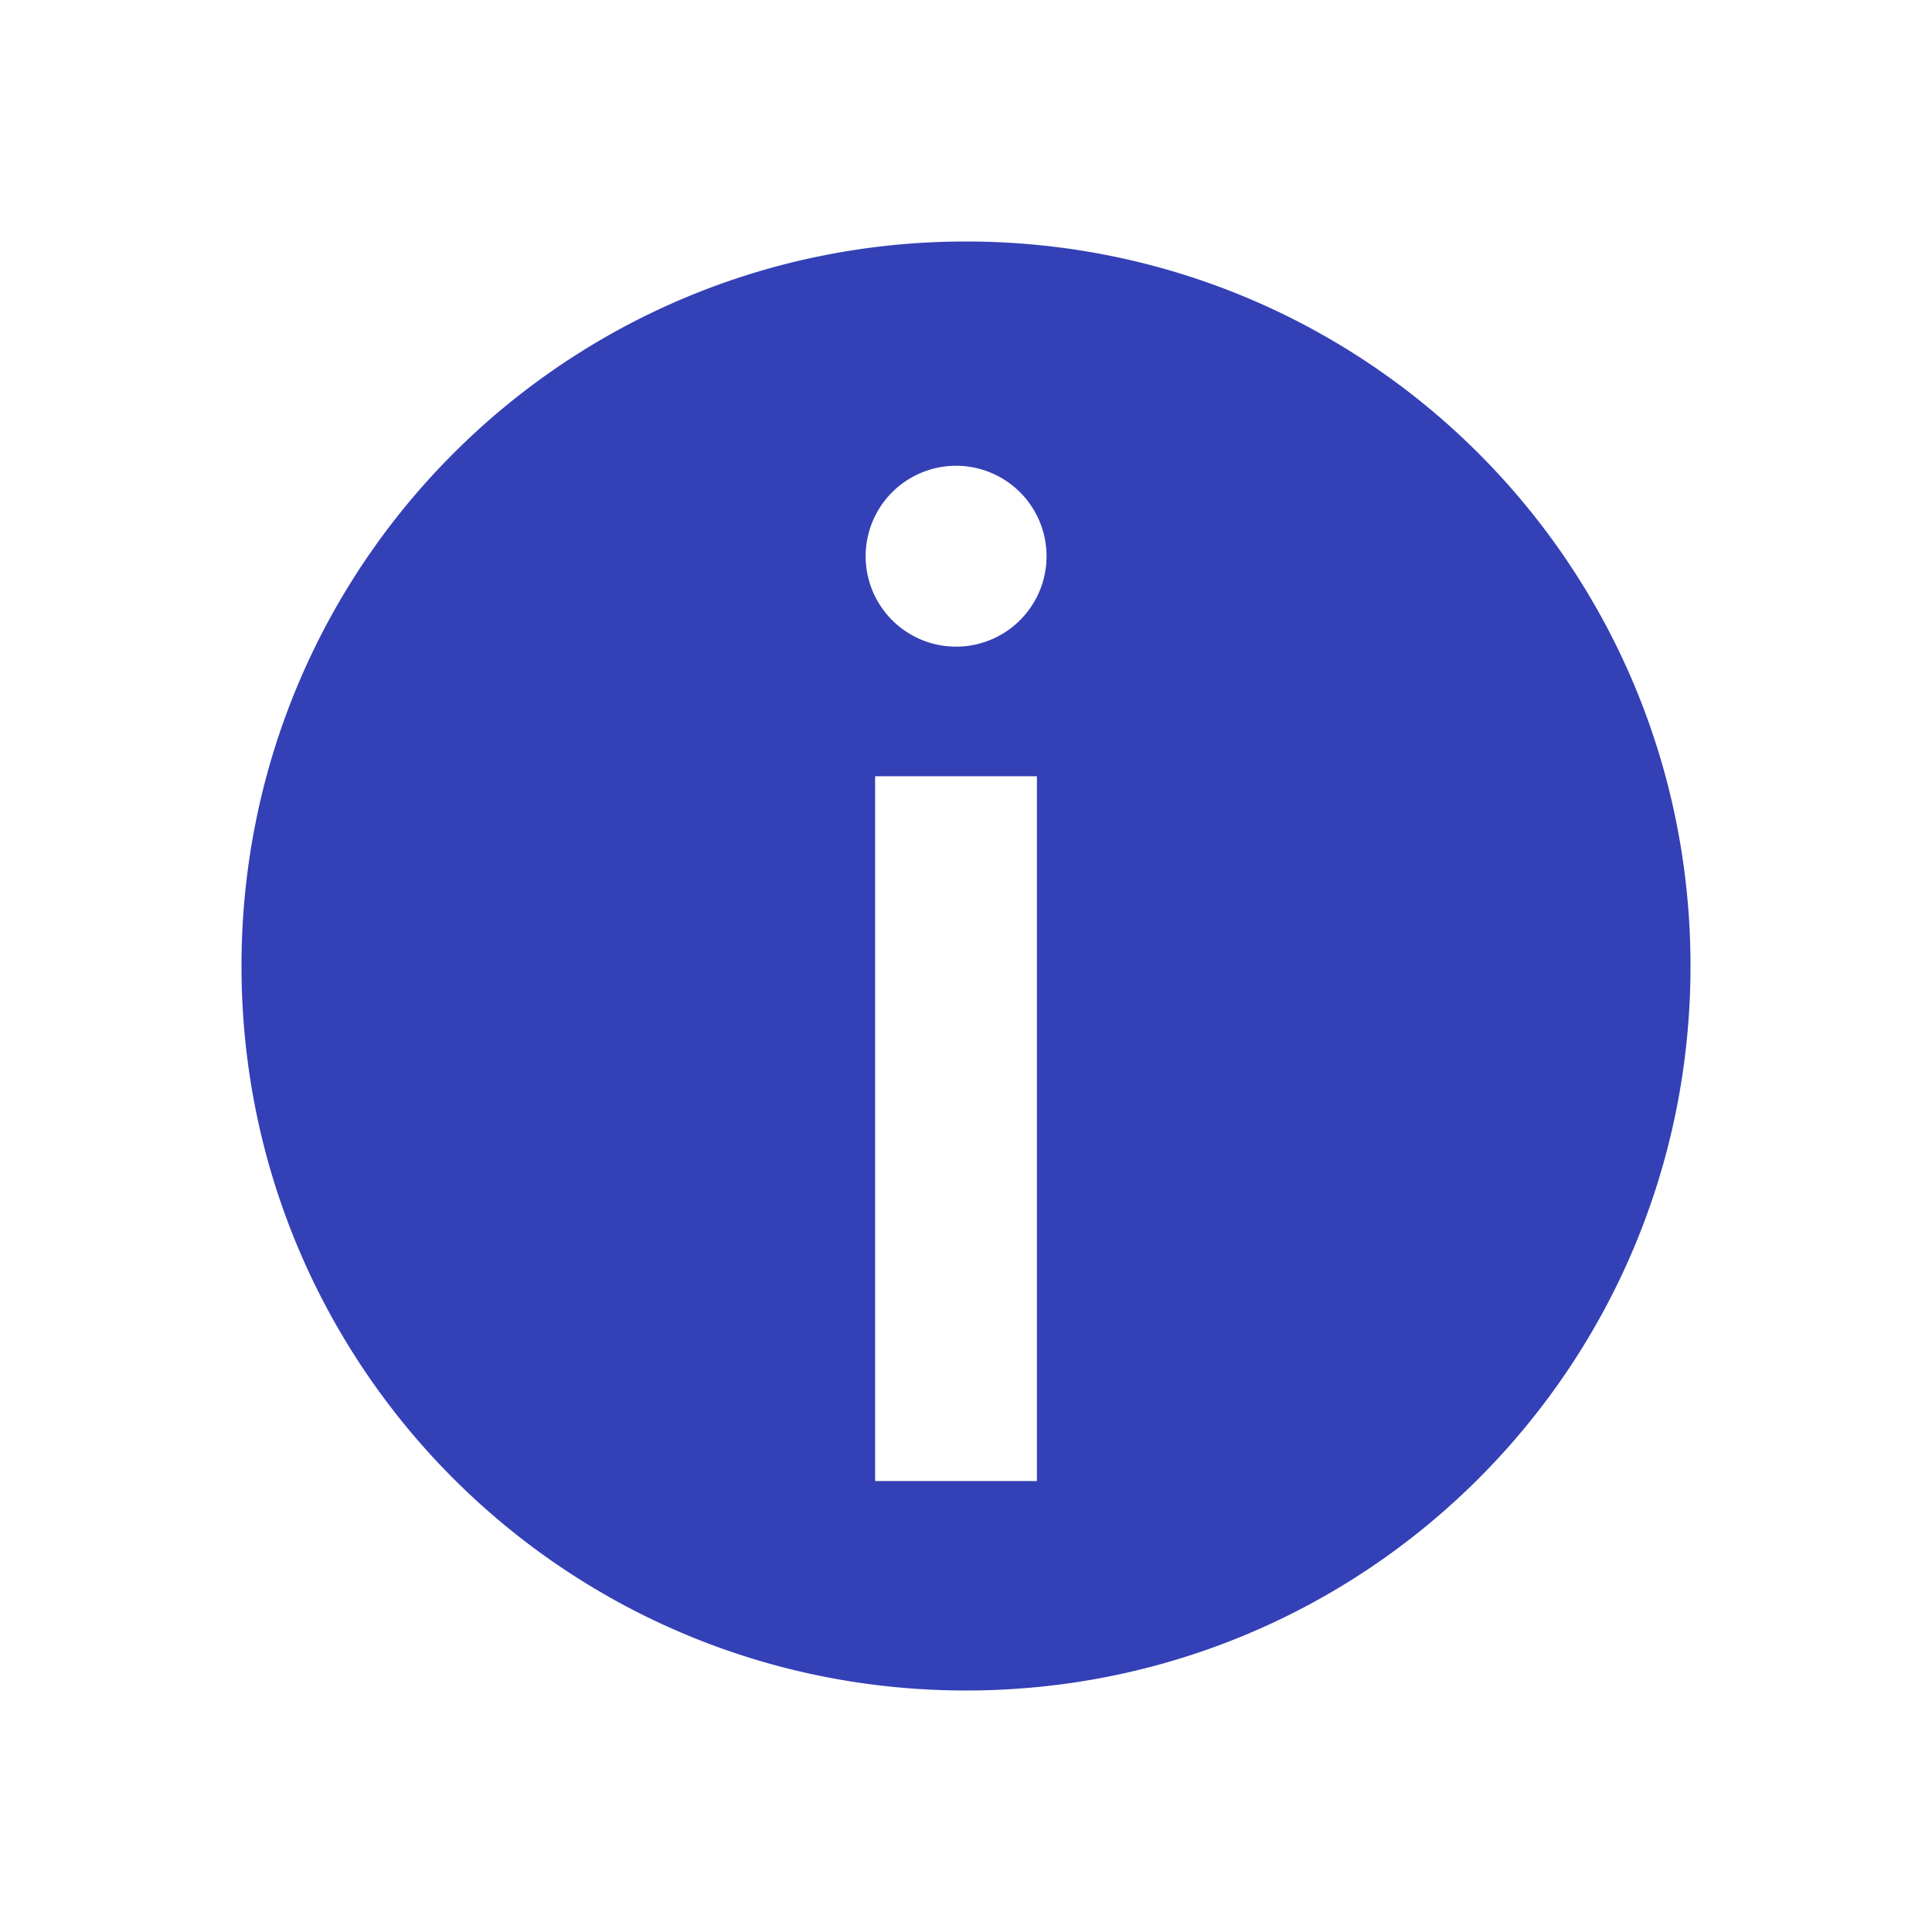 <svg xmlns="http://www.w3.org/2000/svg" width="24" height="24" fill="none"><path fill="#3440B6" fill-rule="evenodd" d="M11.877 8.033a1.123 1.123 0 1 0 0-2.247 1.123 1.123 0 0 0 0 2.247zm1.004 1.61h-2.01v8.755h2.01V9.643zM12 3c-4.98 0-9 4.02-9 9s4.02 9 9 9 9-4.02 9-9-4.02-9-9-9z" clip-rule="evenodd"/></svg>